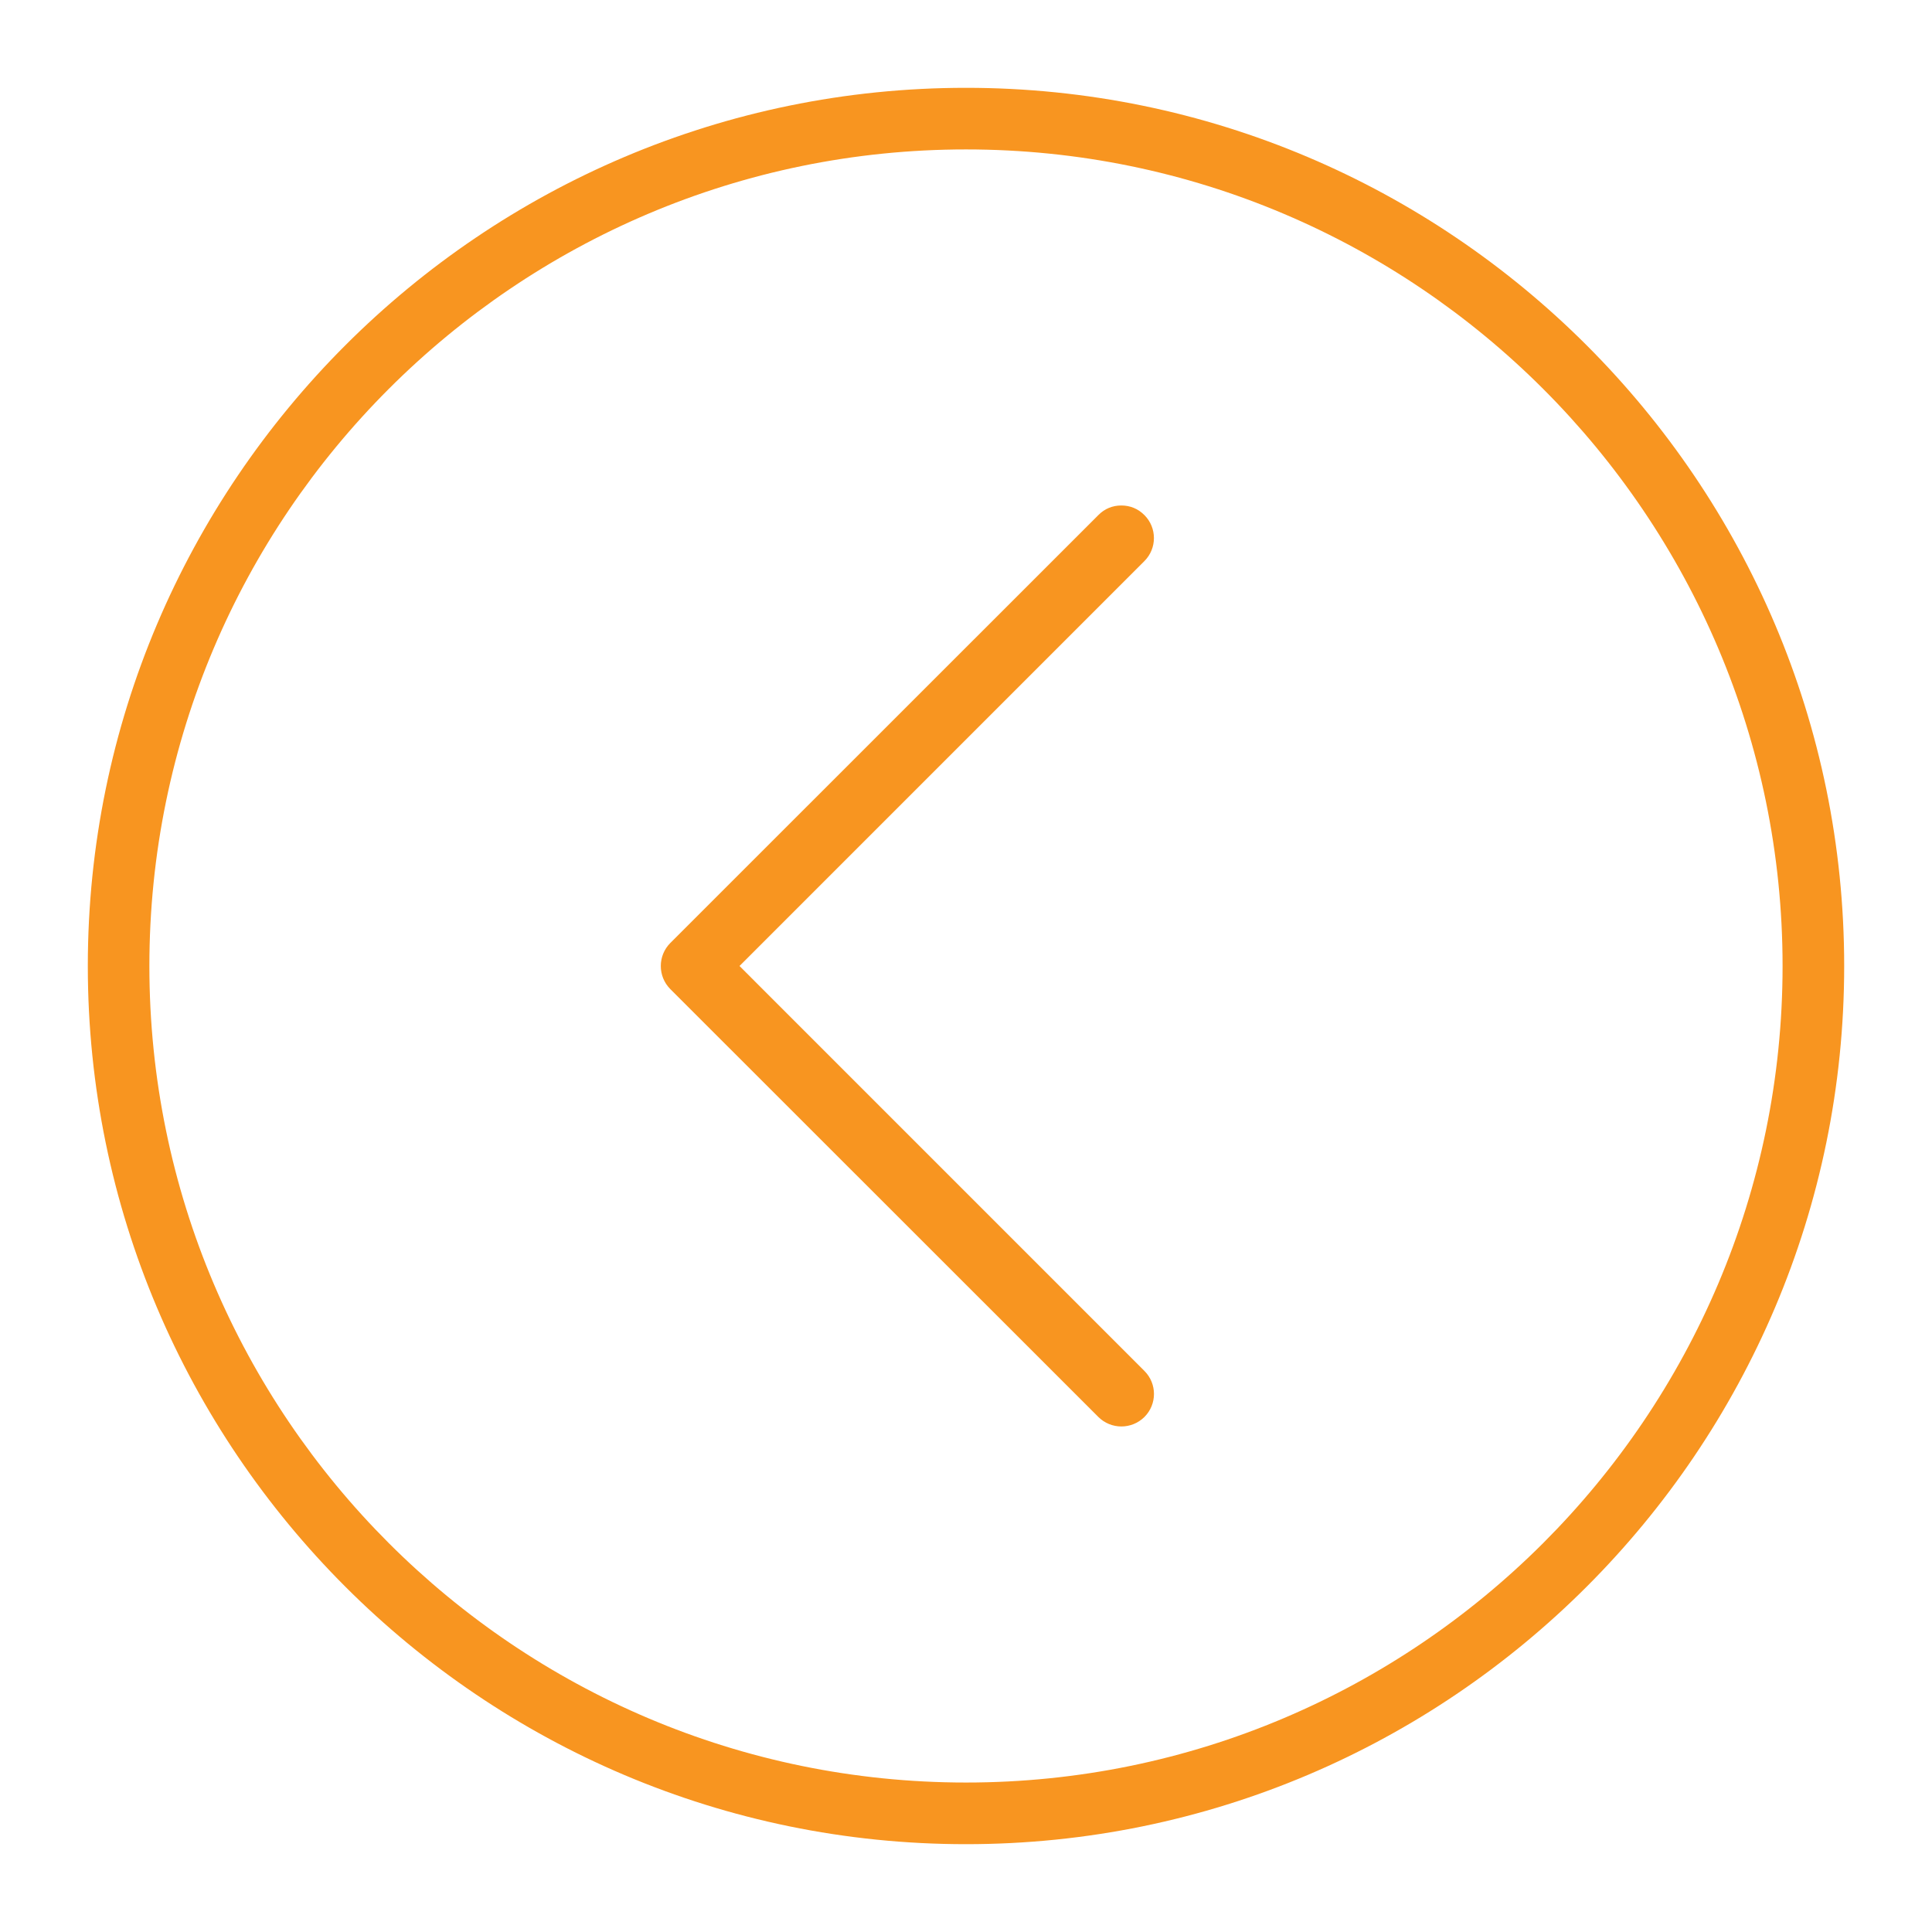 <?xml version="1.0" encoding="utf-8"?>
<!-- Generator: Adobe Illustrator 16.0.0, SVG Export Plug-In . SVG Version: 6.00 Build 0)  -->
<!DOCTYPE svg PUBLIC "-//W3C//DTD SVG 1.1//EN" "http://www.w3.org/Graphics/SVG/1.1/DTD/svg11.dtd">
<svg version="1.1" id="Layer_1" xmlns="http://www.w3.org/2000/svg" xmlns:xlink="http://www.w3.org/1999/xlink" x="0px" y="0px"
	 width="44px" height="44px" viewBox="0 0 44 44" enable-background="new 0 0 44 44" xml:space="preserve">
<g>
	<g>
		<g>
			<g>
				<g>
					<g>
						<path fill="#F89520" d="M25.014,11.731c0.143-0.146,0.325-0.219,0.523-0.219c0.199,0,0.38,0.072,0.526,0.219
							c0.289,0.288,0.289,0.758,0,1.047L16.842,22l9.222,9.223c0.289,0.289,0.289,0.758,0,1.047c-0.292,0.289-0.76,0.289-1.05,0
							l-9.748-9.744c-0.289-0.291-0.289-0.76,0-1.05L25.014,11.731z"/>
					</g>
				</g>
			</g>
		</g>
	</g>
	<g>
		<path fill="#F89520" d="M22,42C10.972,42,2,33.029,2,22S10.972,2,22,2s20,8.971,20,20S33.028,42,22,42z M22,3.403
			C11.744,3.403,3.402,11.746,3.402,22c0,10.256,8.342,18.596,18.598,18.596c10.254,0,18.597-8.34,18.597-18.596
			C40.597,11.746,32.254,3.403,22,3.403z"/>
	</g>
</g>
</svg>
